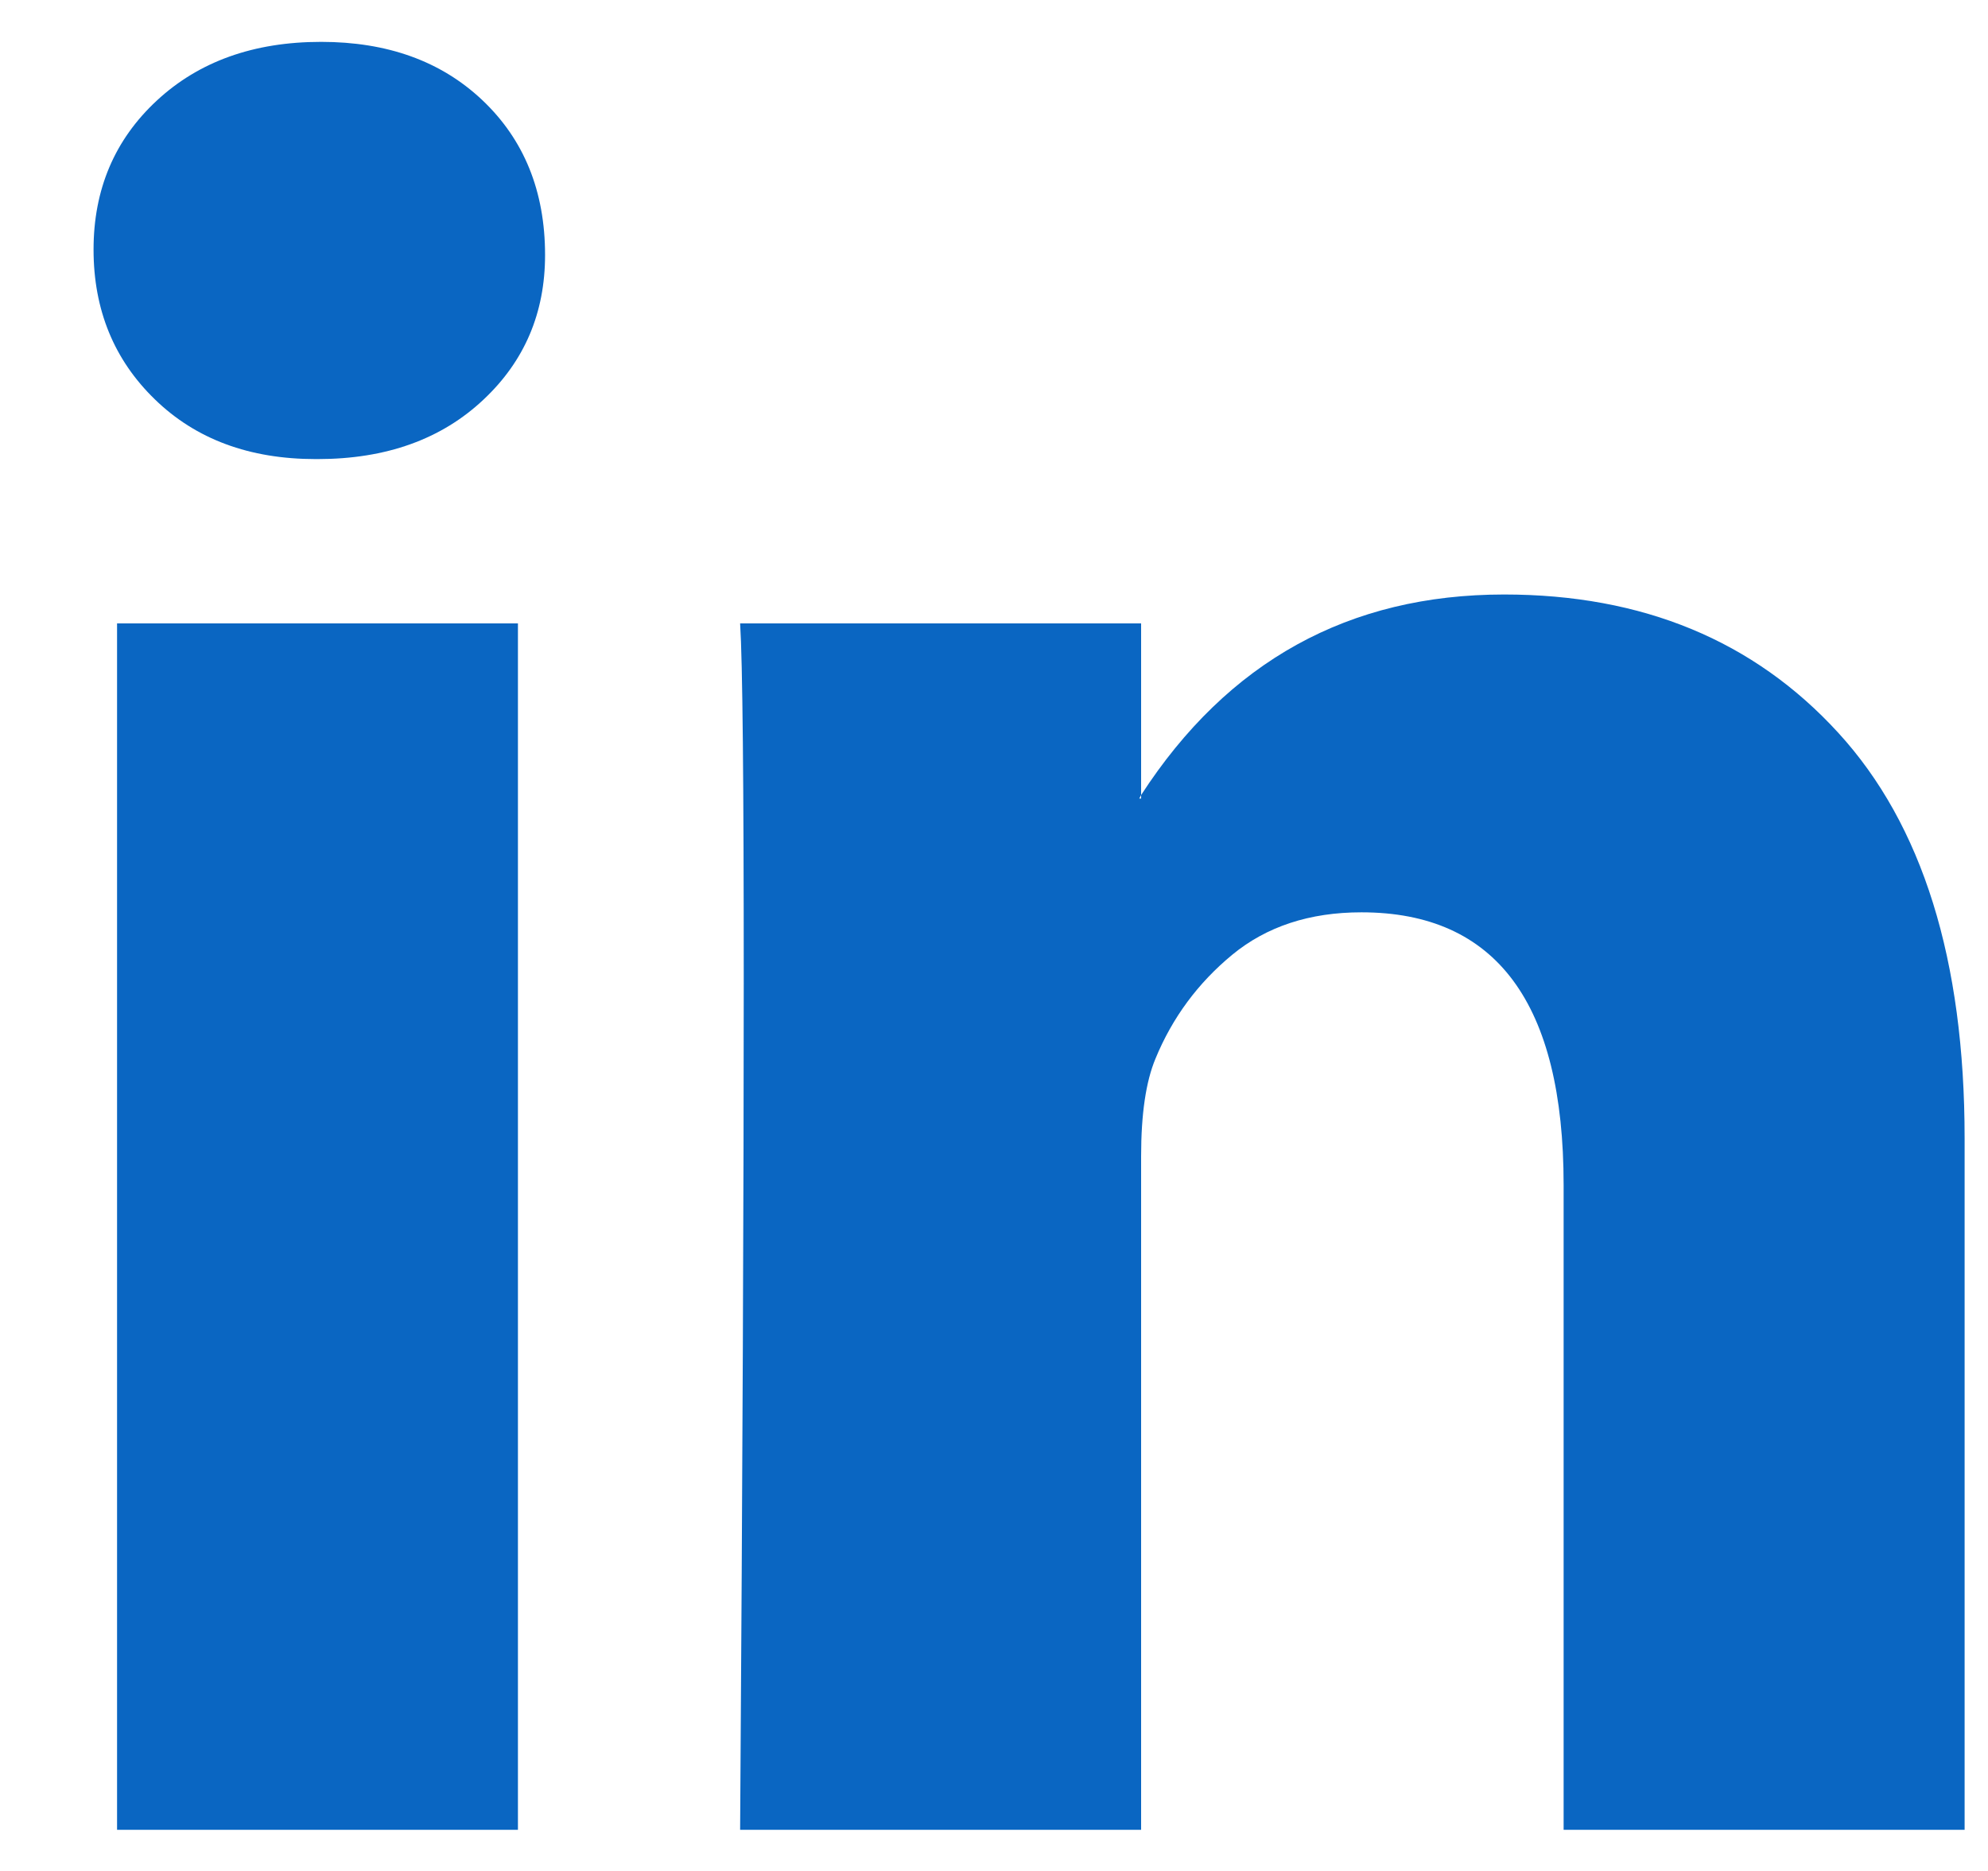 <svg width="17" height="16" viewBox="0 0 17 16" fill="none" xmlns="http://www.w3.org/2000/svg">
<g id="_Linkedin" clip-path="url(#clip0_449_8569)">
<path id="Vector" d="M0.8 2.134C0.8 1.62 0.98 1.195 1.341 0.86C1.701 0.526 2.169 0.358 2.746 0.358C3.312 0.358 3.77 0.523 4.121 0.853C4.481 1.192 4.661 1.635 4.661 2.181C4.661 2.675 4.486 3.087 4.136 3.416C3.776 3.756 3.302 3.926 2.715 3.926H2.7C2.133 3.926 1.675 3.756 1.325 3.416C0.975 3.077 0.8 2.649 0.8 2.134ZM1.001 15.648V5.331H4.429V15.648H1.001ZM6.329 15.648H9.758V9.887C9.758 9.527 9.799 9.249 9.881 9.053C10.025 8.703 10.244 8.407 10.537 8.165C10.831 7.923 11.199 7.802 11.642 7.802C12.795 7.802 13.371 8.58 13.371 10.134V15.648H16.8V9.733C16.8 8.209 16.44 7.053 15.719 6.266C14.998 5.478 14.046 5.084 12.862 5.084C11.534 5.084 10.499 5.656 9.758 6.799V6.829H9.742L9.758 6.799V5.331H6.329C6.35 5.661 6.36 6.685 6.36 8.405C6.36 10.124 6.35 12.539 6.329 15.648Z" fill="#0A66C2"/>
</g>
<defs>
<clipPath id="clip0_449_8569">
<rect width="16" height="16" fill="white" transform="translate(0.8)"/>
</clipPath>
</defs>
</svg>

